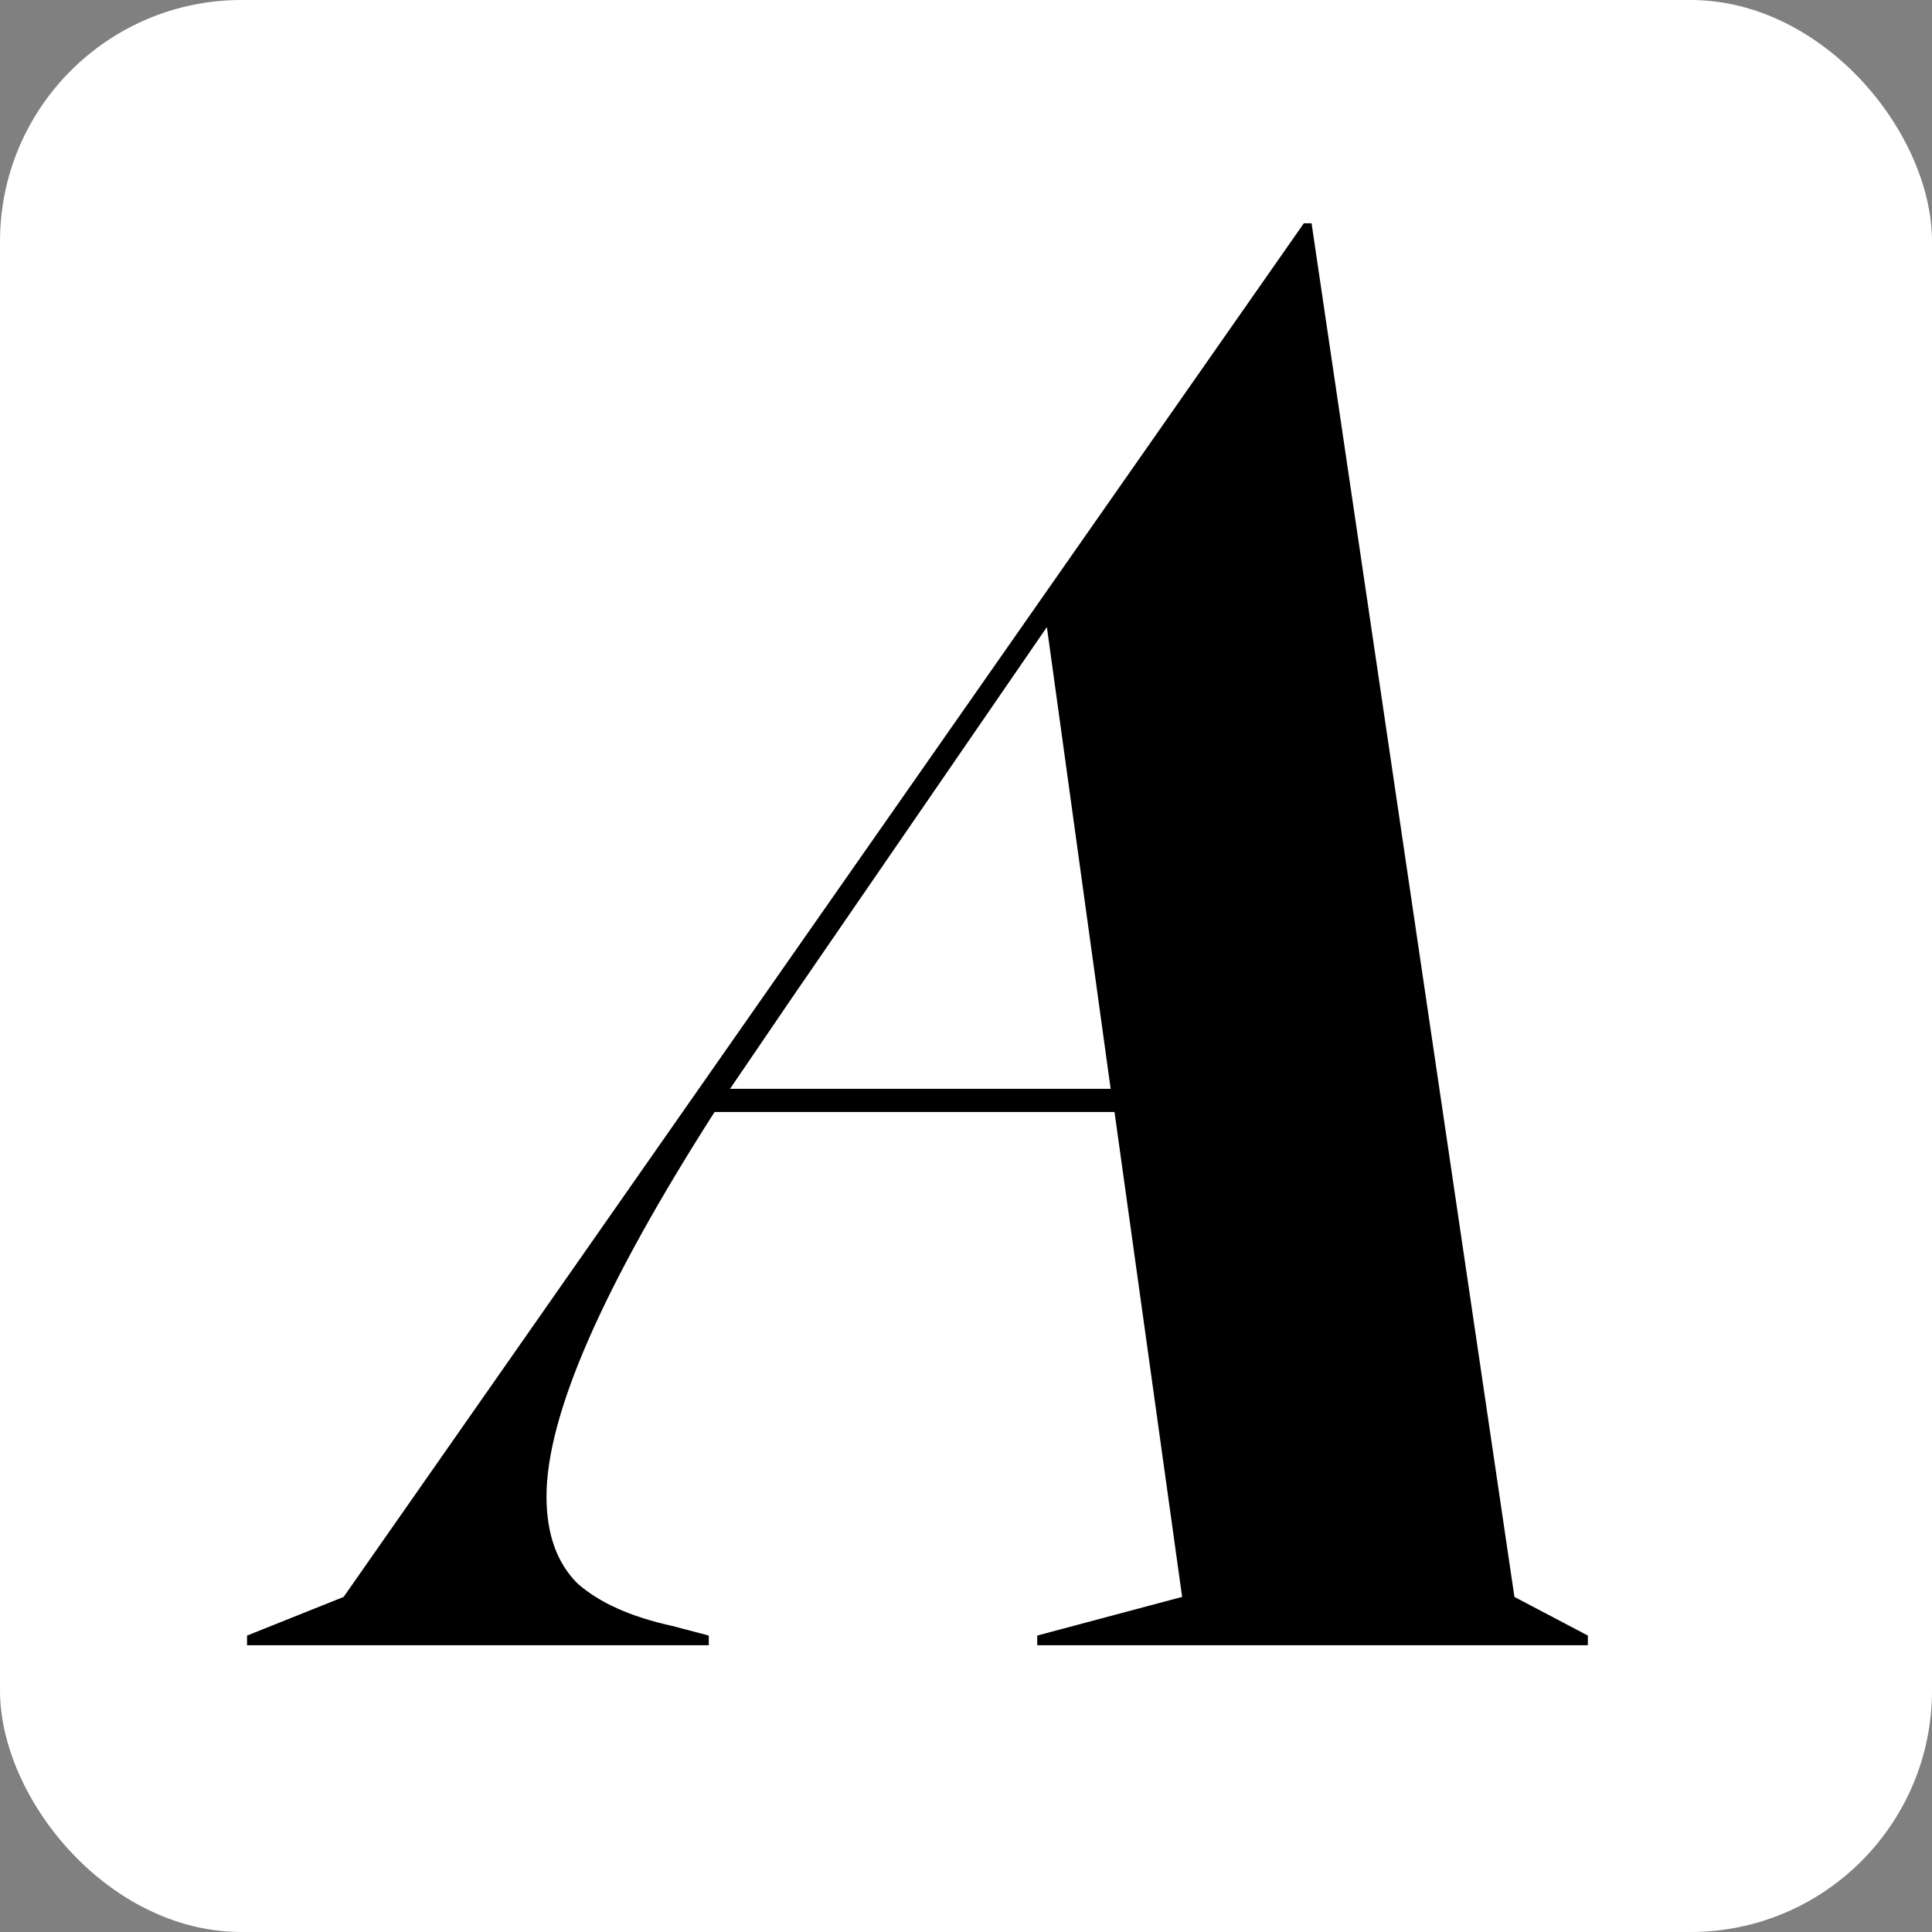<svg width="128" height="128" viewBox="0 0 128 128" fill="none" xmlns="http://www.w3.org/2000/svg">
<rect x="0" y="0" width="128" height="128" fill="#808080" stroke="none"/>
<rect width="128" height="128" rx="16" fill="white"/>
<path d="M86.383 14.792H86.895L100.335 105.8L105.199 108.36V109H68.719V108.36L78.319 105.8L73.839 73.672H47.343C39.919 85.277 36.207 93.768 36.207 99.144C36.207 101.619 36.89 103.539 38.255 104.904C39.706 106.184 41.796 107.123 44.527 107.72L46.959 108.36V109H16.367V108.36L22.767 105.8L86.383 14.792ZM73.583 72.136L69.359 41.544L52.463 66.12L48.367 72.136H73.583Z" fill="black"/>
</svg>
